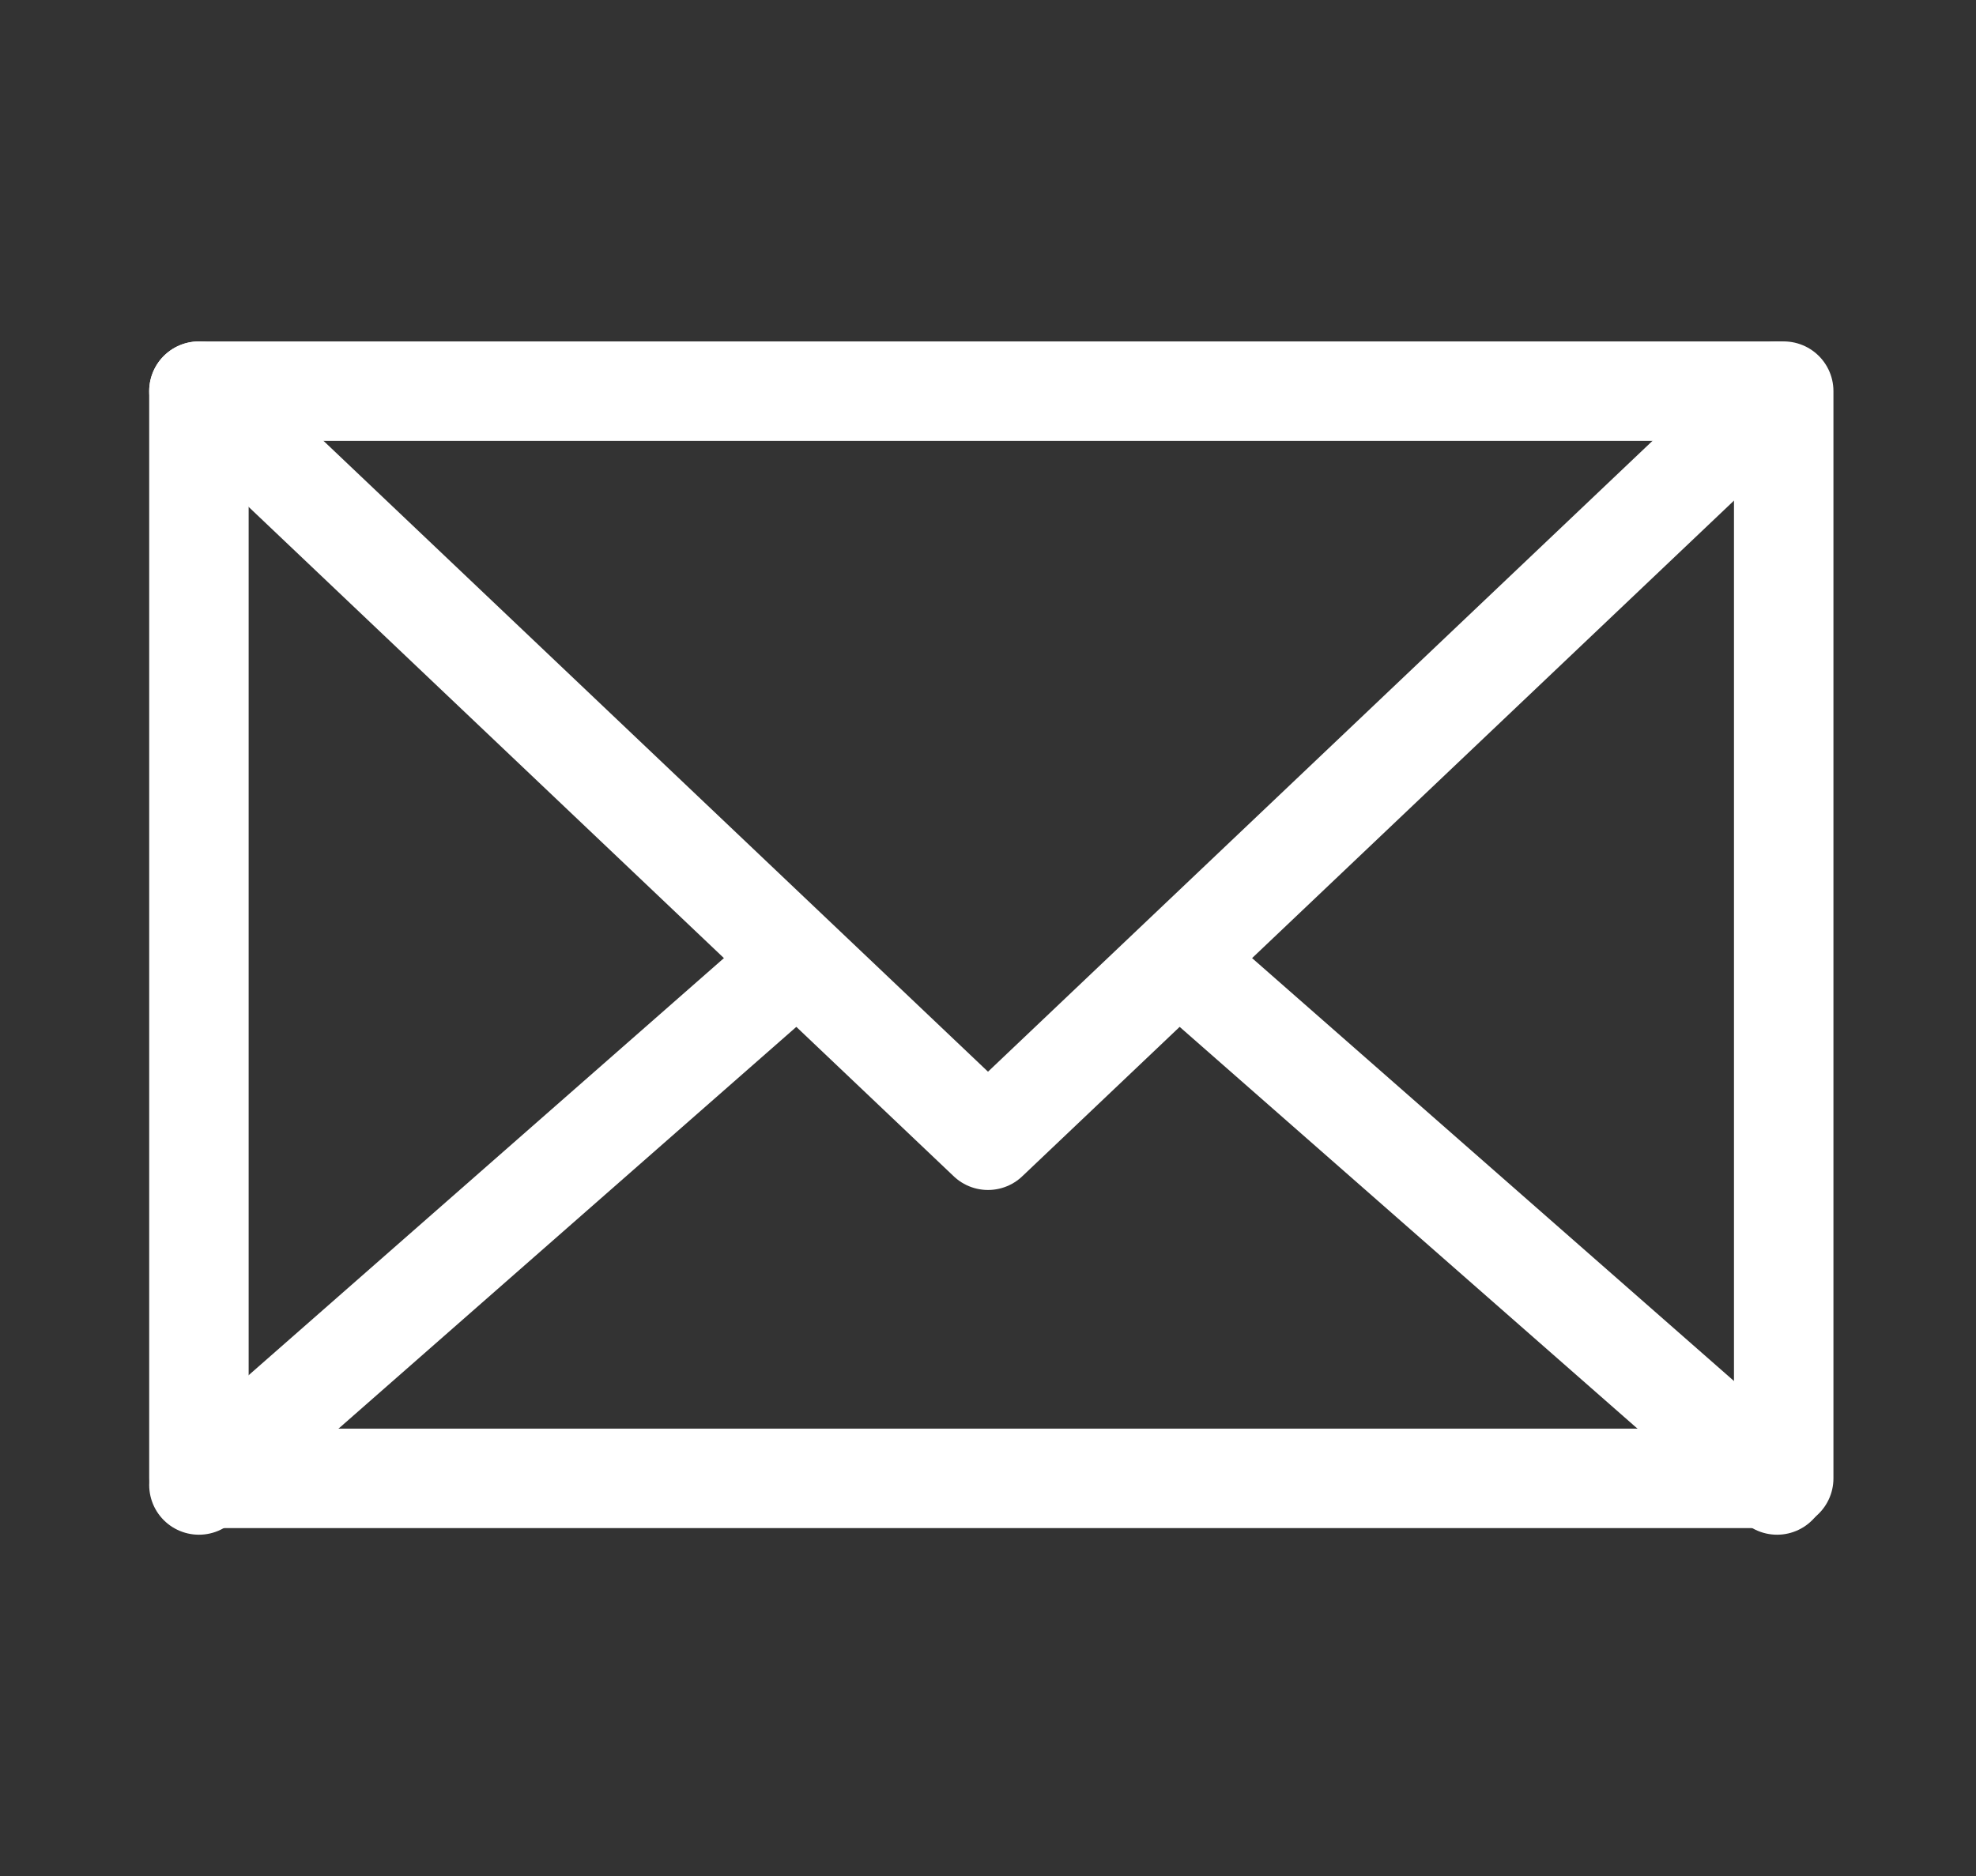 <?xml version="1.0" encoding="utf-8"?>
<!-- Generator: Adobe Illustrator 27.0.1, SVG Export Plug-In . SVG Version: 6.00 Build 0)  -->
<svg version="1.1" id="Ebene_1" xmlns="http://www.w3.org/2000/svg" xmlns:xlink="http://www.w3.org/1999/xlink" x="0px" y="0px"
	 viewBox="0 0 29.8 28.3" style="enable-background:new 0 0 29.8 28.3;" xml:space="preserve">
<rect x="0" y="0" width="29.8" height="28.3" fill="#333333" stroke="none"/>
<style type="text/css">
	.st0{fill:none;stroke:#FFFFFF;stroke-width:1.5;stroke-linecap:round;stroke-linejoin:round;stroke-miterlimit:10;}
</style>
<rect x="3" y="5.9" class="st0" width="23.9" height="16.4"/>
<polyline class="st0" points="3,5.9 14.9,17.2 26.8,5.9 "/>
<line class="st0" x1="12" y1="14.5" x2="3" y2="22.4"/>
<line class="st0" x1="26.8" y1="22.4" x2="17.8" y2="14.5"/>
</svg>
